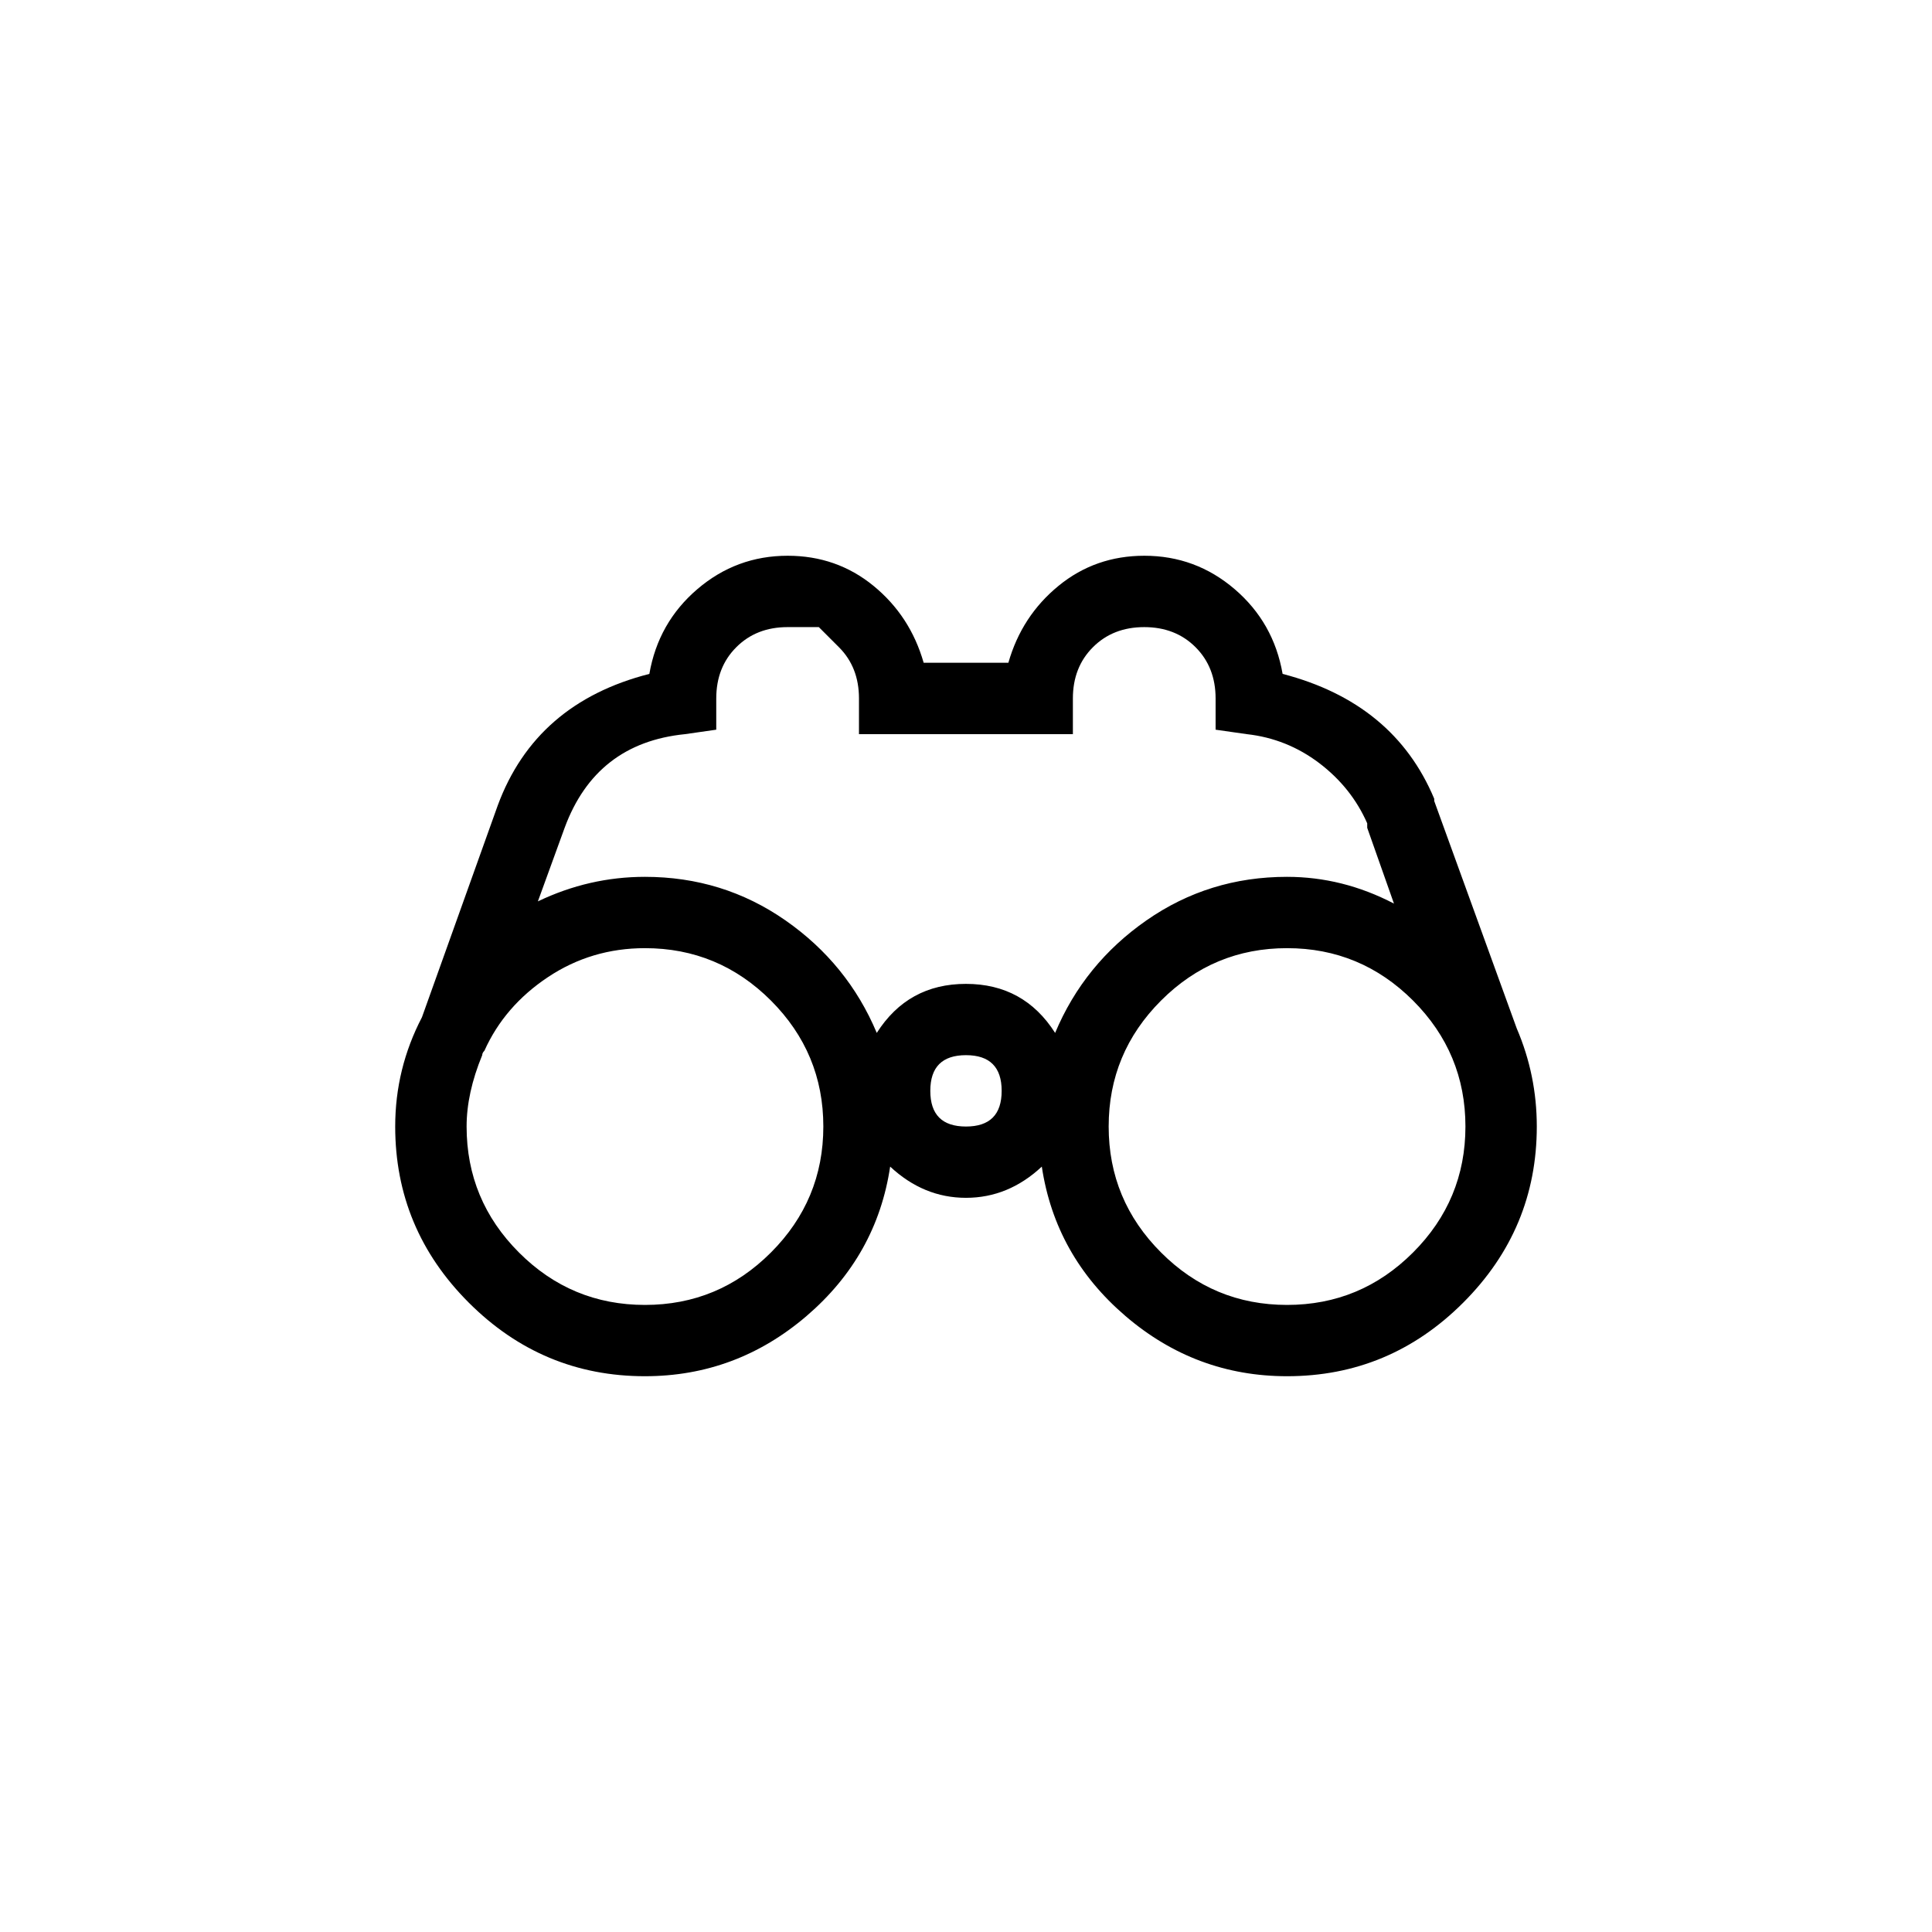 <?xml version="1.0" encoding="UTF-8"?>
<!-- Generator: Adobe Illustrator 23.0.1, SVG Export Plug-In . SVG Version: 6.00 Build 0)  -->
<svg version="1.1" id="Ebene_1" xmlns="http://www.w3.org/2000/svg" xmlns:xlink="http://www.w3.org/1999/xlink" x="0px" y="0px" viewBox="0 0 566.93 566.93" style="enable-background:new 0 0 566.93 566.93;" xml:space="preserve">
<g>
	<path d="M231.13,163.08c9.59,0,17.99,2.94,25.19,8.83c7.19,5.89,12.1,13.41,14.72,22.57h24.86c2.61-9.16,7.52-16.68,14.72-22.57   c7.19-5.89,15.59-8.83,25.19-8.83c10.03,0,18.86,3.27,26.5,9.81c7.63,6.54,12.32,14.83,14.06,24.86   c21.81,5.67,36.64,17.89,44.49,36.64v0.65l24.21,66.73c3.93,9.16,5.89,18.76,5.89,28.79c0,20.07-7.19,37.29-21.59,51.69   s-31.63,21.59-51.69,21.59c-17.89,0-33.69-5.89-47.43-17.67c-13.74-11.78-21.92-26.38-24.54-43.84   c-6.54,6.11-13.97,9.16-22.25,9.16c-8.29,0-15.7-3.05-22.25-9.16c-2.61,17.45-10.79,32.06-24.53,43.84   c-13.74,11.77-29.56,17.67-47.43,17.67c-20.07,0-37.29-7.2-51.69-21.59c-14.39-14.39-21.59-31.62-21.59-51.69   c0-11.34,2.62-22.02,7.85-32.06l22.24-62.15c7.41-20.06,22.25-32.93,44.49-38.6c1.74-10.03,6.43-18.32,14.07-24.86   C212.26,166.35,221.09,163.08,231.13,163.08z M189.25,278.23c-10.47,0-19.96,2.84-28.46,8.5c-8.51,5.67-14.72,12.87-18.64,21.59   c-0.44,0.44-0.65,0.88-0.65,1.31c-3.06,7.42-4.58,14.39-4.58,20.94c0,14.39,5.12,26.72,15.37,36.97   c10.24,10.26,22.57,15.38,36.97,15.38c14.39,0,26.71-5.12,36.96-15.38c10.24-10.24,15.38-22.57,15.38-36.97   c0-14.39-5.13-26.71-15.38-36.97C215.97,283.36,203.65,278.23,189.25,278.23z M246.17,189.91c-3.93-3.93-5.89-5.89-5.89-5.89   s-3.06,0-9.16,0c-6.11,0-11.12,1.96-15.05,5.89c-3.93,3.92-5.89,8.94-5.89,15.05v9.16l-9.16,1.31   c-17.45,1.75-29.22,10.91-35.33,27.48l-7.85,21.59c10.03-4.8,20.5-7.2,31.4-7.2c15.26,0,29,4.25,41.22,12.76   c12.21,8.51,21.15,19.53,26.82,33.04c6.11-9.59,14.82-14.39,26.17-14.39c11.34,0,20.06,4.8,26.17,14.39   c5.66-13.51,14.61-24.54,26.82-33.04c12.21-8.5,25.94-12.76,41.21-12.76c10.9,0,21.37,2.62,31.4,7.85l-7.85-22.24v-0.66v-0.65   c-3.06-6.97-7.75-12.86-14.07-17.67c-6.33-4.79-13.41-7.63-21.26-8.5l-9.16-1.31v-9.16c0-6.1-1.96-11.12-5.89-15.05   c-3.93-3.93-8.95-5.89-15.05-5.89c-6.11,0-11.12,1.96-15.05,5.89c-3.93,3.92-5.89,8.94-5.89,15.05v10.47H304.4h-41.87h-10.47   v-10.47C252.06,198.85,250.1,193.83,246.17,189.91z M293.93,320.1c0-6.97-3.5-10.47-10.47-10.47c-6.98,0-10.47,3.5-10.47,10.47   c0,6.98,3.48,10.47,10.47,10.47C290.44,330.57,293.93,327.08,293.93,320.1z M414.64,293.6c-10.26-10.24-22.57-15.37-36.97-15.37   c-14.39,0-26.72,5.13-36.96,15.37c-10.25,10.25-15.38,22.57-15.38,36.97c0,14.39,5.12,26.72,15.38,36.97   c10.24,10.26,22.57,15.38,36.96,15.38c14.4,0,26.71-5.12,36.97-15.38c10.24-10.24,15.38-22.57,15.38-36.97   C430.02,316.18,424.89,303.86,414.64,293.6z"/>
</g>
</svg>